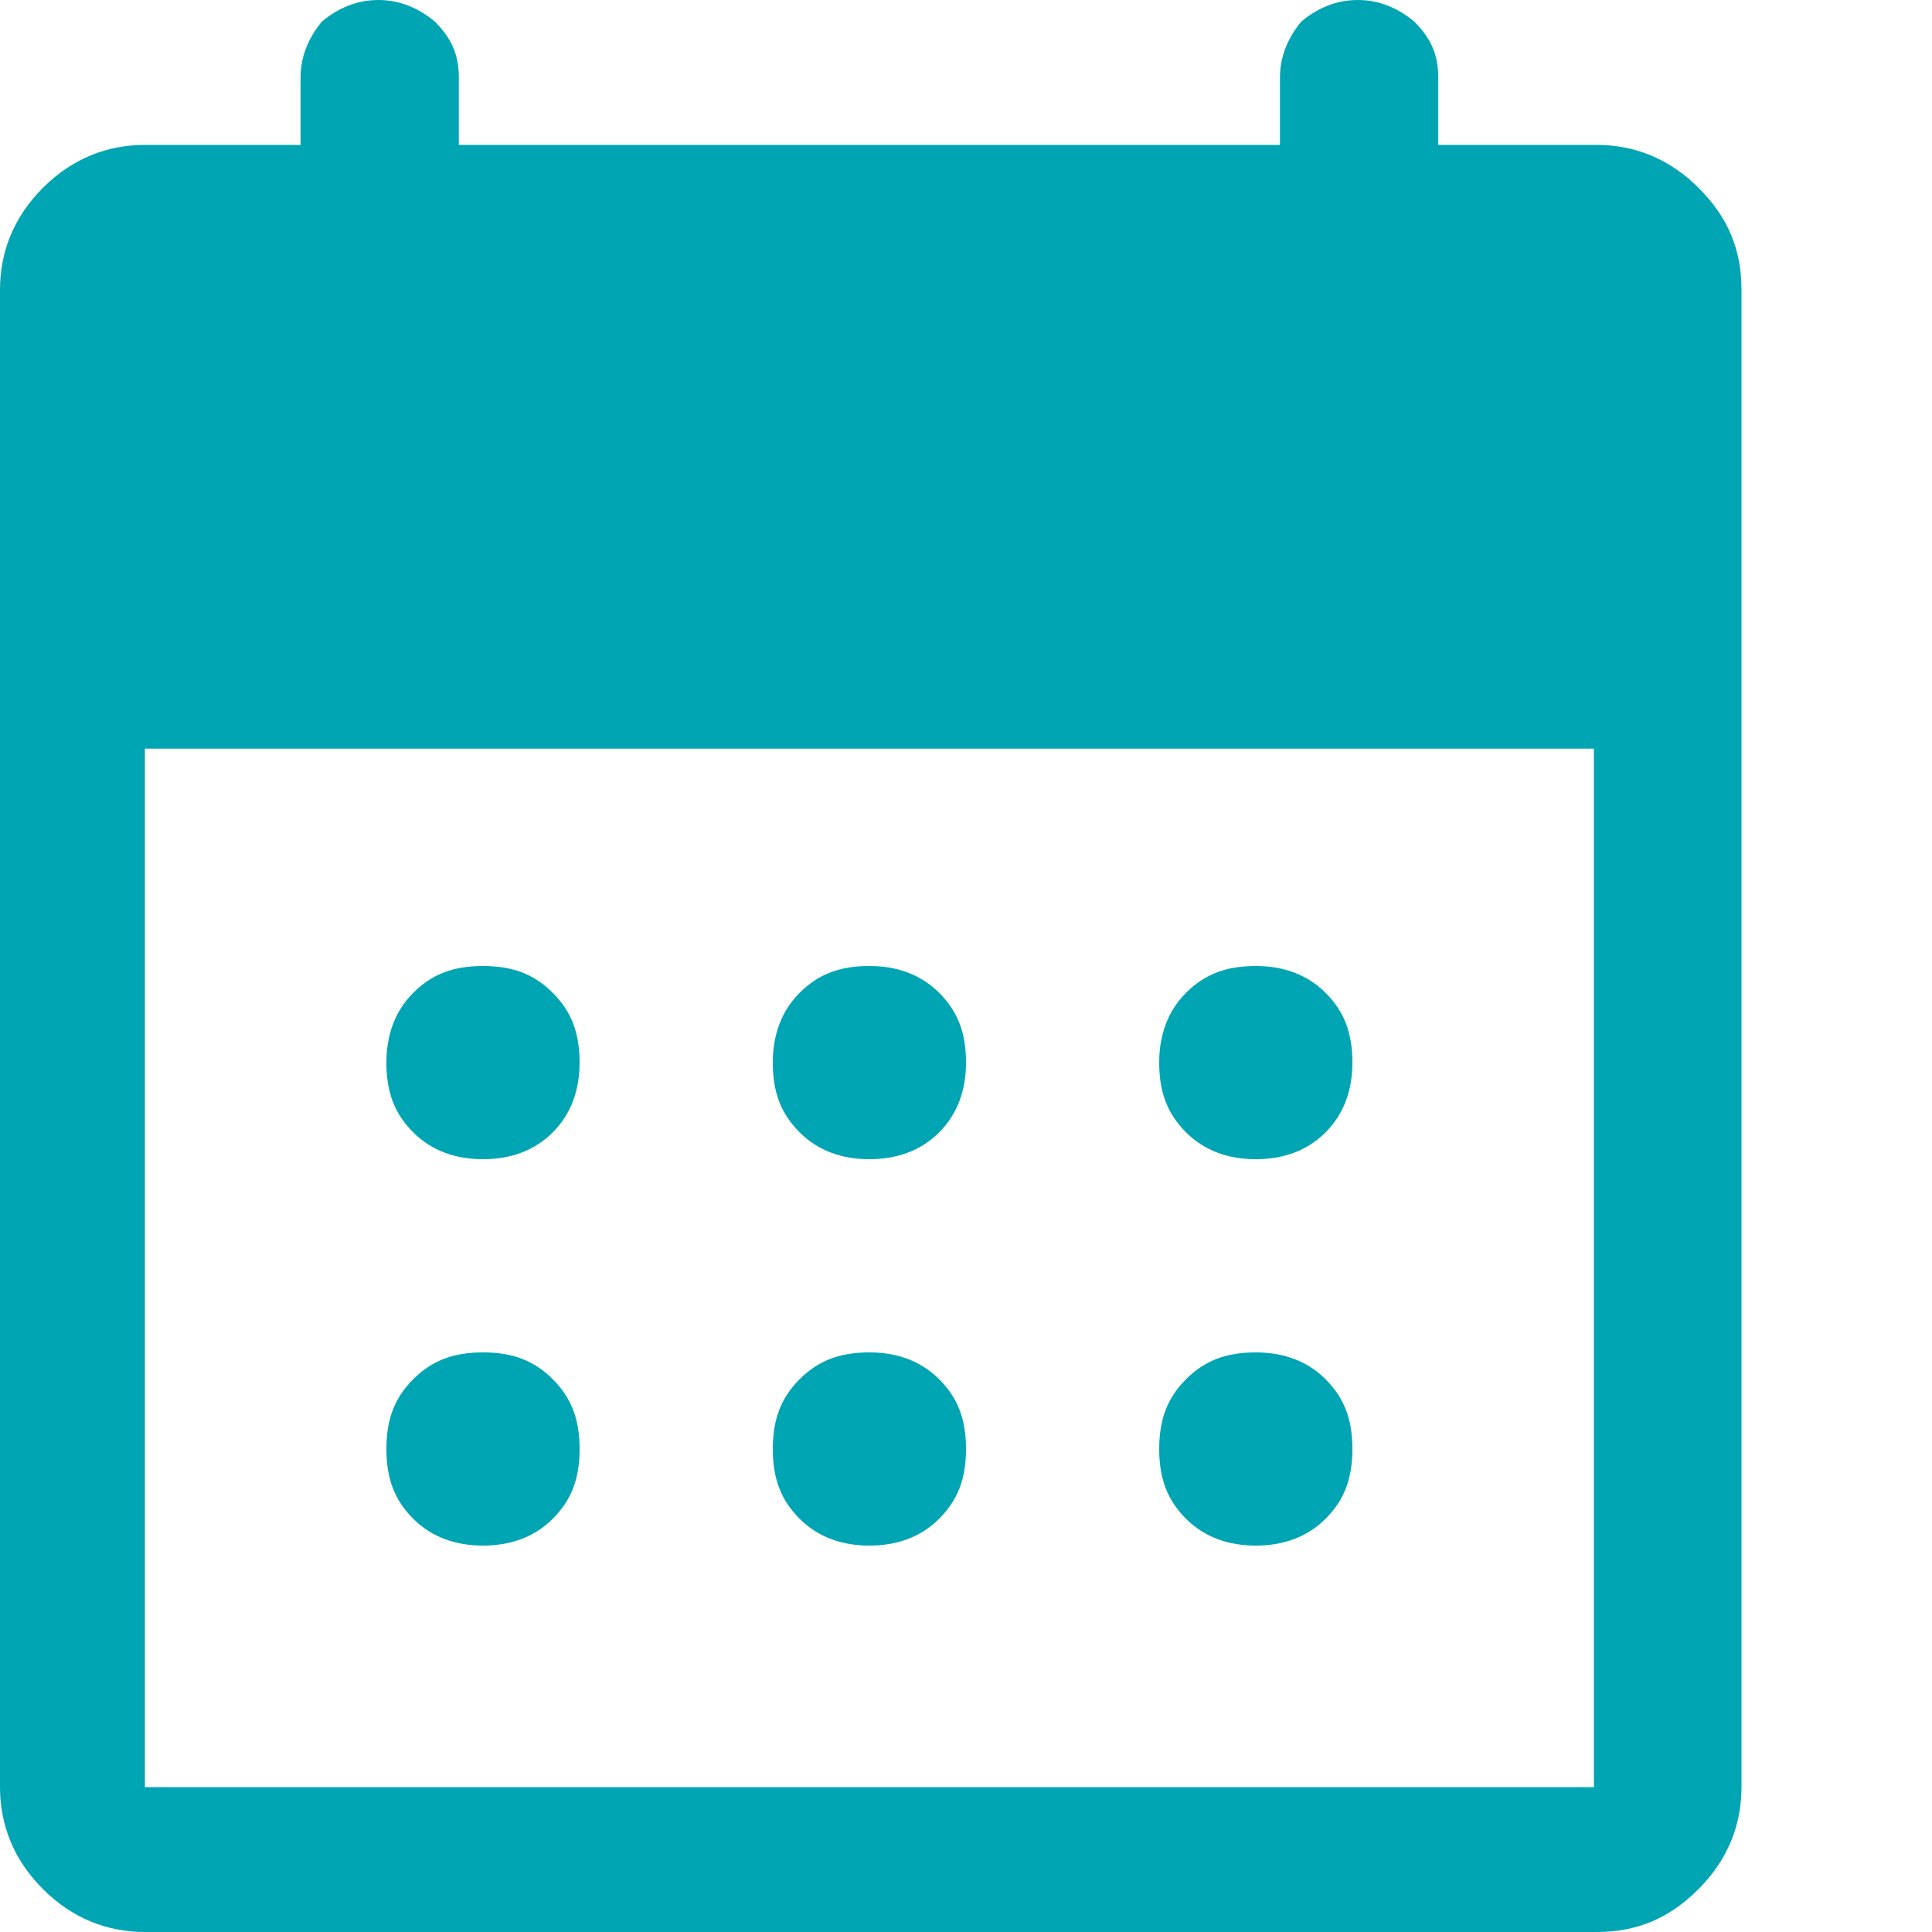 <?xml version="1.0" encoding="utf-8"?>
<!-- Generator: Adobe Illustrator 28.3.0, SVG Export Plug-In . SVG Version: 6.00 Build 0)  -->
<svg version="1.1" id="Layer_1" xmlns="http://www.w3.org/2000/svg" xmlns:xlink="http://www.w3.org/1999/xlink" x="0px" y="0px"
	 viewBox="0 0 72 72" style="enable-background:new 0 0 72 72;" xml:space="preserve">
<style type="text/css">
	.st0{fill:#00A5B3;}
</style>
<path class="st0" d="M5.4,72c-1.4,0-2.7-0.5-3.8-1.6C0.5,69.3,0,68,0,66.6V10.8C0,9.4,0.5,8.1,1.6,7S4,5.4,5.4,5.4h5.8V2.9
	c0-0.8,0.3-1.5,0.8-2.1C12.6,0.3,13.3,0,14.1,0c0.8,0,1.5,0.3,2.1,0.8c0.6,0.6,0.9,1.2,0.9,2.1v2.5h30.6V2.9c0-0.8,0.3-1.5,0.8-2.1
	C49.1,0.3,49.8,0,50.6,0c0.8,0,1.5,0.3,2.1,0.8c0.6,0.6,0.9,1.2,0.9,2.1v2.5h5.9c1.4,0,2.7,0.5,3.8,1.6s1.6,2.3,1.6,3.8v55.8
	c0,1.4-0.5,2.7-1.6,3.8c-1.1,1.1-2.3,1.6-3.8,1.6H5.4z M5.4,66.6h54V27.9h-54V66.6z M32.4,43.2c-1,0-1.9-0.3-2.6-1
	c-0.7-0.7-1-1.5-1-2.6c0-1,0.3-1.9,1-2.6c0.7-0.7,1.5-1,2.6-1c1,0,1.9,0.3,2.6,1c0.7,0.7,1,1.5,1,2.6c0,1-0.3,1.9-1,2.6
	C34.3,42.9,33.4,43.2,32.4,43.2z M18,43.2c-1,0-1.9-0.3-2.6-1s-1-1.5-1-2.6c0-1,0.3-1.9,1-2.6s1.5-1,2.6-1s1.9,0.3,2.6,1
	c0.7,0.7,1,1.5,1,2.6c0,1-0.3,1.9-1,2.6C19.9,42.9,19,43.2,18,43.2z M46.8,43.2c-1,0-1.9-0.3-2.6-1s-1-1.5-1-2.6c0-1,0.3-1.9,1-2.6
	s1.5-1,2.6-1c1,0,1.9,0.3,2.6,1c0.7,0.7,1,1.5,1,2.6c0,1-0.3,1.9-1,2.6C48.7,42.9,47.8,43.2,46.8,43.2z M32.4,57.6
	c-1,0-1.9-0.3-2.6-1c-0.7-0.7-1-1.5-1-2.6s0.3-1.9,1-2.6c0.7-0.7,1.5-1,2.6-1c1,0,1.9,0.3,2.6,1c0.7,0.7,1,1.5,1,2.6s-0.3,1.9-1,2.6
	C34.3,57.3,33.4,57.6,32.4,57.6z M18,57.6c-1,0-1.9-0.3-2.6-1c-0.7-0.7-1-1.5-1-2.6s0.3-1.9,1-2.6s1.5-1,2.6-1s1.9,0.3,2.6,1
	c0.7,0.7,1,1.5,1,2.6s-0.3,1.9-1,2.6C19.9,57.3,19,57.6,18,57.6z M46.8,57.6c-1,0-1.9-0.3-2.6-1c-0.7-0.7-1-1.5-1-2.6s0.3-1.9,1-2.6
	s1.5-1,2.6-1c1,0,1.9,0.3,2.6,1c0.7,0.7,1,1.5,1,2.6s-0.3,1.9-1,2.6C48.7,57.3,47.8,57.6,46.8,57.6z"/>
</svg>
